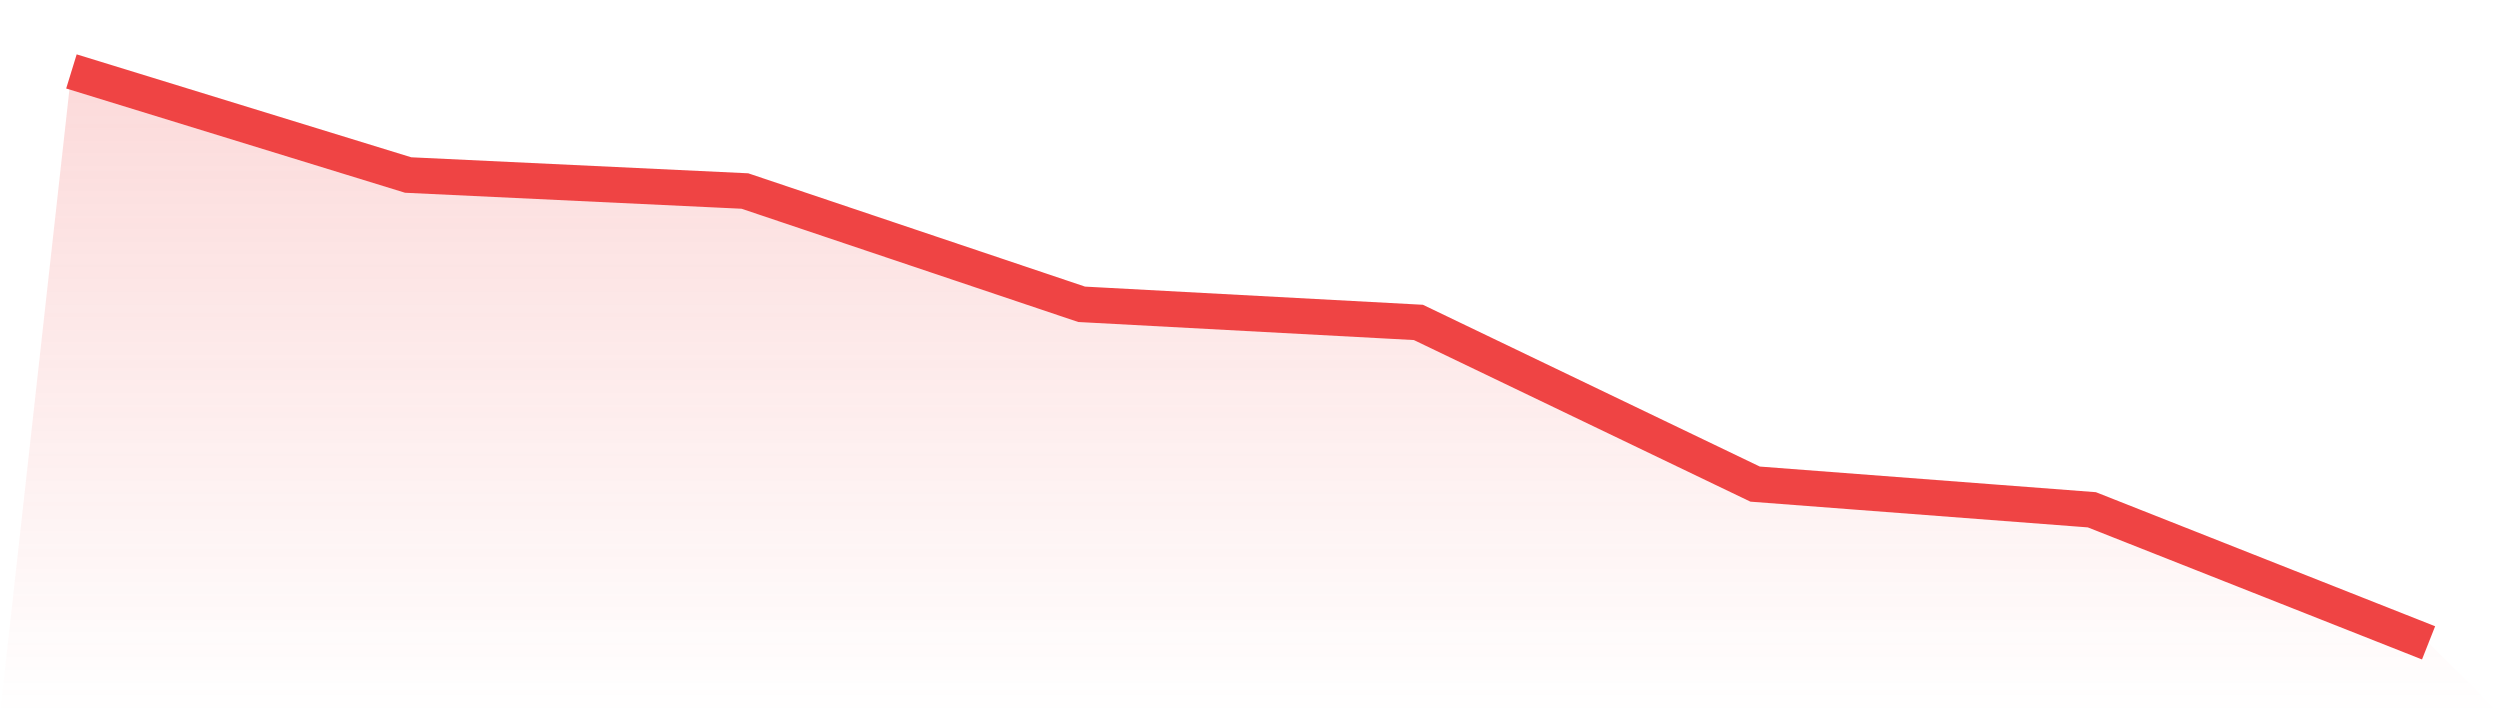 <svg viewBox="0 0 140 40" xmlns="http://www.w3.org/2000/svg">
<defs>
<linearGradient id="gradient" x1="0" x2="0" y1="0" y2="1">
<stop offset="0%" stop-color="#ef4444" stop-opacity="0.2"/>
<stop offset="100%" stop-color="#ef4444" stop-opacity="0"/>
</linearGradient>
</defs>
<path d="M4,4 L4,4 L22.857,9.801 L41.714,10.697 L60.571,17.041 L79.429,18.055 L98.286,27.11 L117.143,28.548 L136,36 L140,40 L0,40 z" fill="url(#gradient)"/>
<path d="M4,4 L4,4 L22.857,9.801 L41.714,10.697 L60.571,17.041 L79.429,18.055 L98.286,27.11 L117.143,28.548 L136,36" fill="none" stroke="#ef4444" stroke-width="2"/>
</svg>